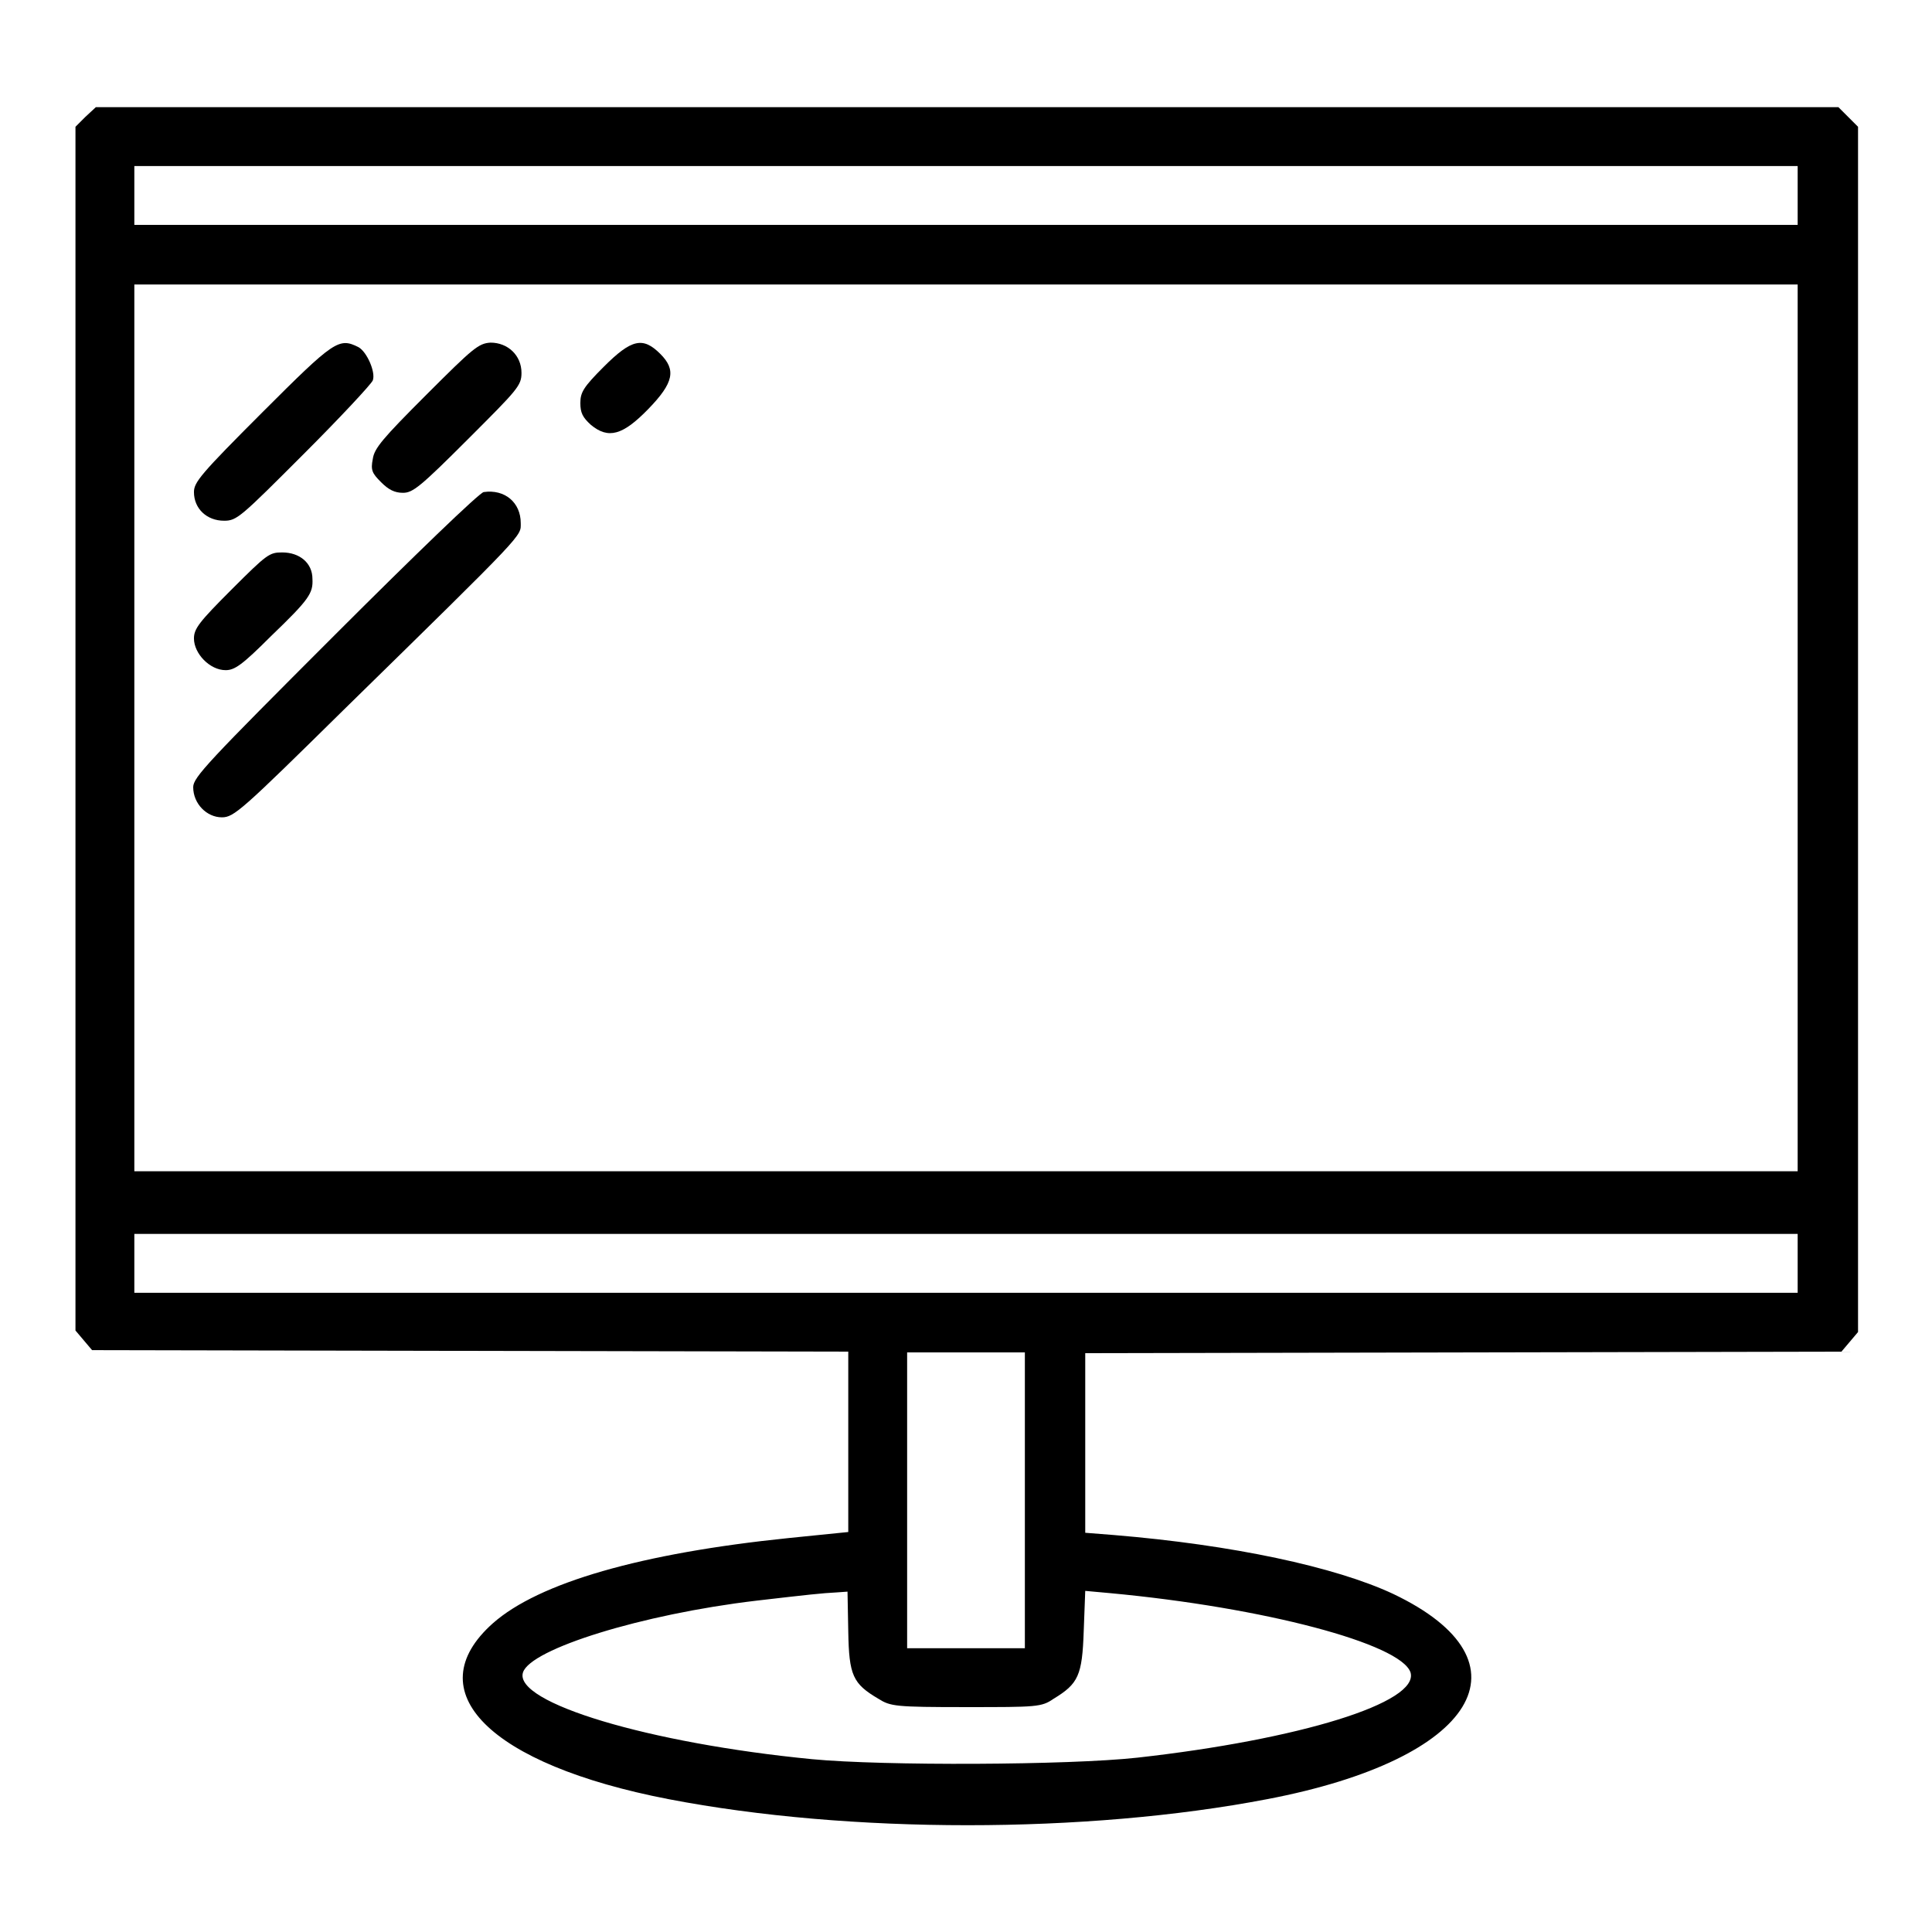 <?xml version="1.0" encoding="utf-8"?>
<!-- Svg Vector Icons : http://www.onlinewebfonts.com/icon -->
<!DOCTYPE svg PUBLIC "-//W3C//DTD SVG 1.1//EN" "http://www.w3.org/Graphics/SVG/1.1/DTD/svg11.dtd">
<svg version="1.1" xmlns="http://www.w3.org/2000/svg" xmlns:xlink="http://www.w3.org/1999/xlink" x="0px" y="0px" viewBox="0 0 256 256" enable-background="new 0 0 256 256" xml:space="preserve">
<g><g><g><path fill="#000000" d="M11.3,15.5L10,16.8v79.8v79.7l1.1,1.3l1.1,1.3l50.1,0.1l50.1,0.1v11.9V203l-7.9,0.8c-19.5,2-33.1,5.9-39.2,11.3c-10.1,9-0.5,18.7,23.3,23.3c23.9,4.6,55.3,4.6,79.3,0c27.8-5.3,35.6-18.2,16.7-27.2c-7.7-3.6-21.3-6.5-37-7.8l-3.8-0.3v-11.9v-11.9l50.1-0.1l50.1-0.1l1.1-1.3l1.1-1.3V96.6V16.8l-1.3-1.3l-1.3-1.3H128H12.7L11.3,15.5z M238.2,25.9v3.9H128H17.8v-3.9V22H128h110.2V25.9z M238.2,96.4v58.8H128H17.8V96.4V37.7H128h110.2V96.4z M238.2,167.4v3.9H128H17.8v-3.9v-3.9H128h110.2V167.4z M135.8,198.8v19.6H128h-7.8v-19.6v-19.6h7.8h7.8V198.8z M112.4,216.2c0.1,5.8,0.6,6.9,4,8.9c1.6,1,2.2,1.1,11.6,1.1s10,0,11.6-1.1c3.3-2,3.8-3.1,4-9l0.2-5.3l3.3,0.3c20.4,1.9,38.5,6.7,39.8,10.5c1.2,4-14.7,8.9-36.2,11.3c-9.1,1-33.7,1.1-43.1,0.2c-21.6-2.1-39.6-7.5-38.3-11.5c1-3.1,15.7-7.7,30.9-9.5c6.9-0.8,8.7-1,10.7-1.1l1.4-0.1L112.4,216.2z"/><path fill="#000000" d="M34.8,54.6c-8.2,8.2-9.1,9.3-9.1,10.6c0,2.2,1.7,3.8,4,3.8c1.7,0,2.2-0.5,10.6-8.9c4.8-4.8,8.9-9.2,9.1-9.7c0.4-1.1-0.8-3.8-1.9-4.4C44.9,44.7,44.3,45.1,34.8,54.6z"/><path fill="#000000" d="M56.5,52.3c-5.8,5.8-6.9,7.1-7.1,8.5c-0.3,1.5-0.1,1.9,1.1,3.1c1,1,1.8,1.4,2.9,1.4c1.3,0,2.3-0.8,8.6-7.1c6.6-6.6,7.1-7.1,7.1-8.8c0-2.3-1.8-4-4.1-4C63.4,45.5,62.7,46.1,56.5,52.3z"/><path fill="#000000" d="M80,48.6c-2.7,2.7-3.1,3.4-3.1,4.8c0,1.3,0.3,1.9,1.4,2.9c2.3,1.9,4.2,1.4,7.6-2.1c3.4-3.5,3.7-5.2,1.6-7.3C85.2,44.6,83.7,44.9,80,48.6z"/><path fill="#000000" d="M64.1,65.2c-0.5,0-9.4,8.6-19.7,18.9c-16.8,16.8-18.8,18.9-18.8,20.2c0,2.2,1.8,4,3.8,4c1.6,0,2.6-0.9,16.3-14.4C69.9,70.2,69,71.1,69,69.3C69,66.6,66.9,64.8,64.1,65.2z"/><path fill="#000000" d="M30.7,78.1c-4.3,4.3-5,5.2-5,6.5c0,2,2.1,4.2,4.2,4.2c1.2,0,2.2-0.7,6-4.5c5.1-4.9,5.6-5.7,5.5-7.6c0-2.1-1.7-3.5-4-3.5C35.7,73.2,35.4,73.4,30.7,78.1z"/></g></g></g>
</svg>